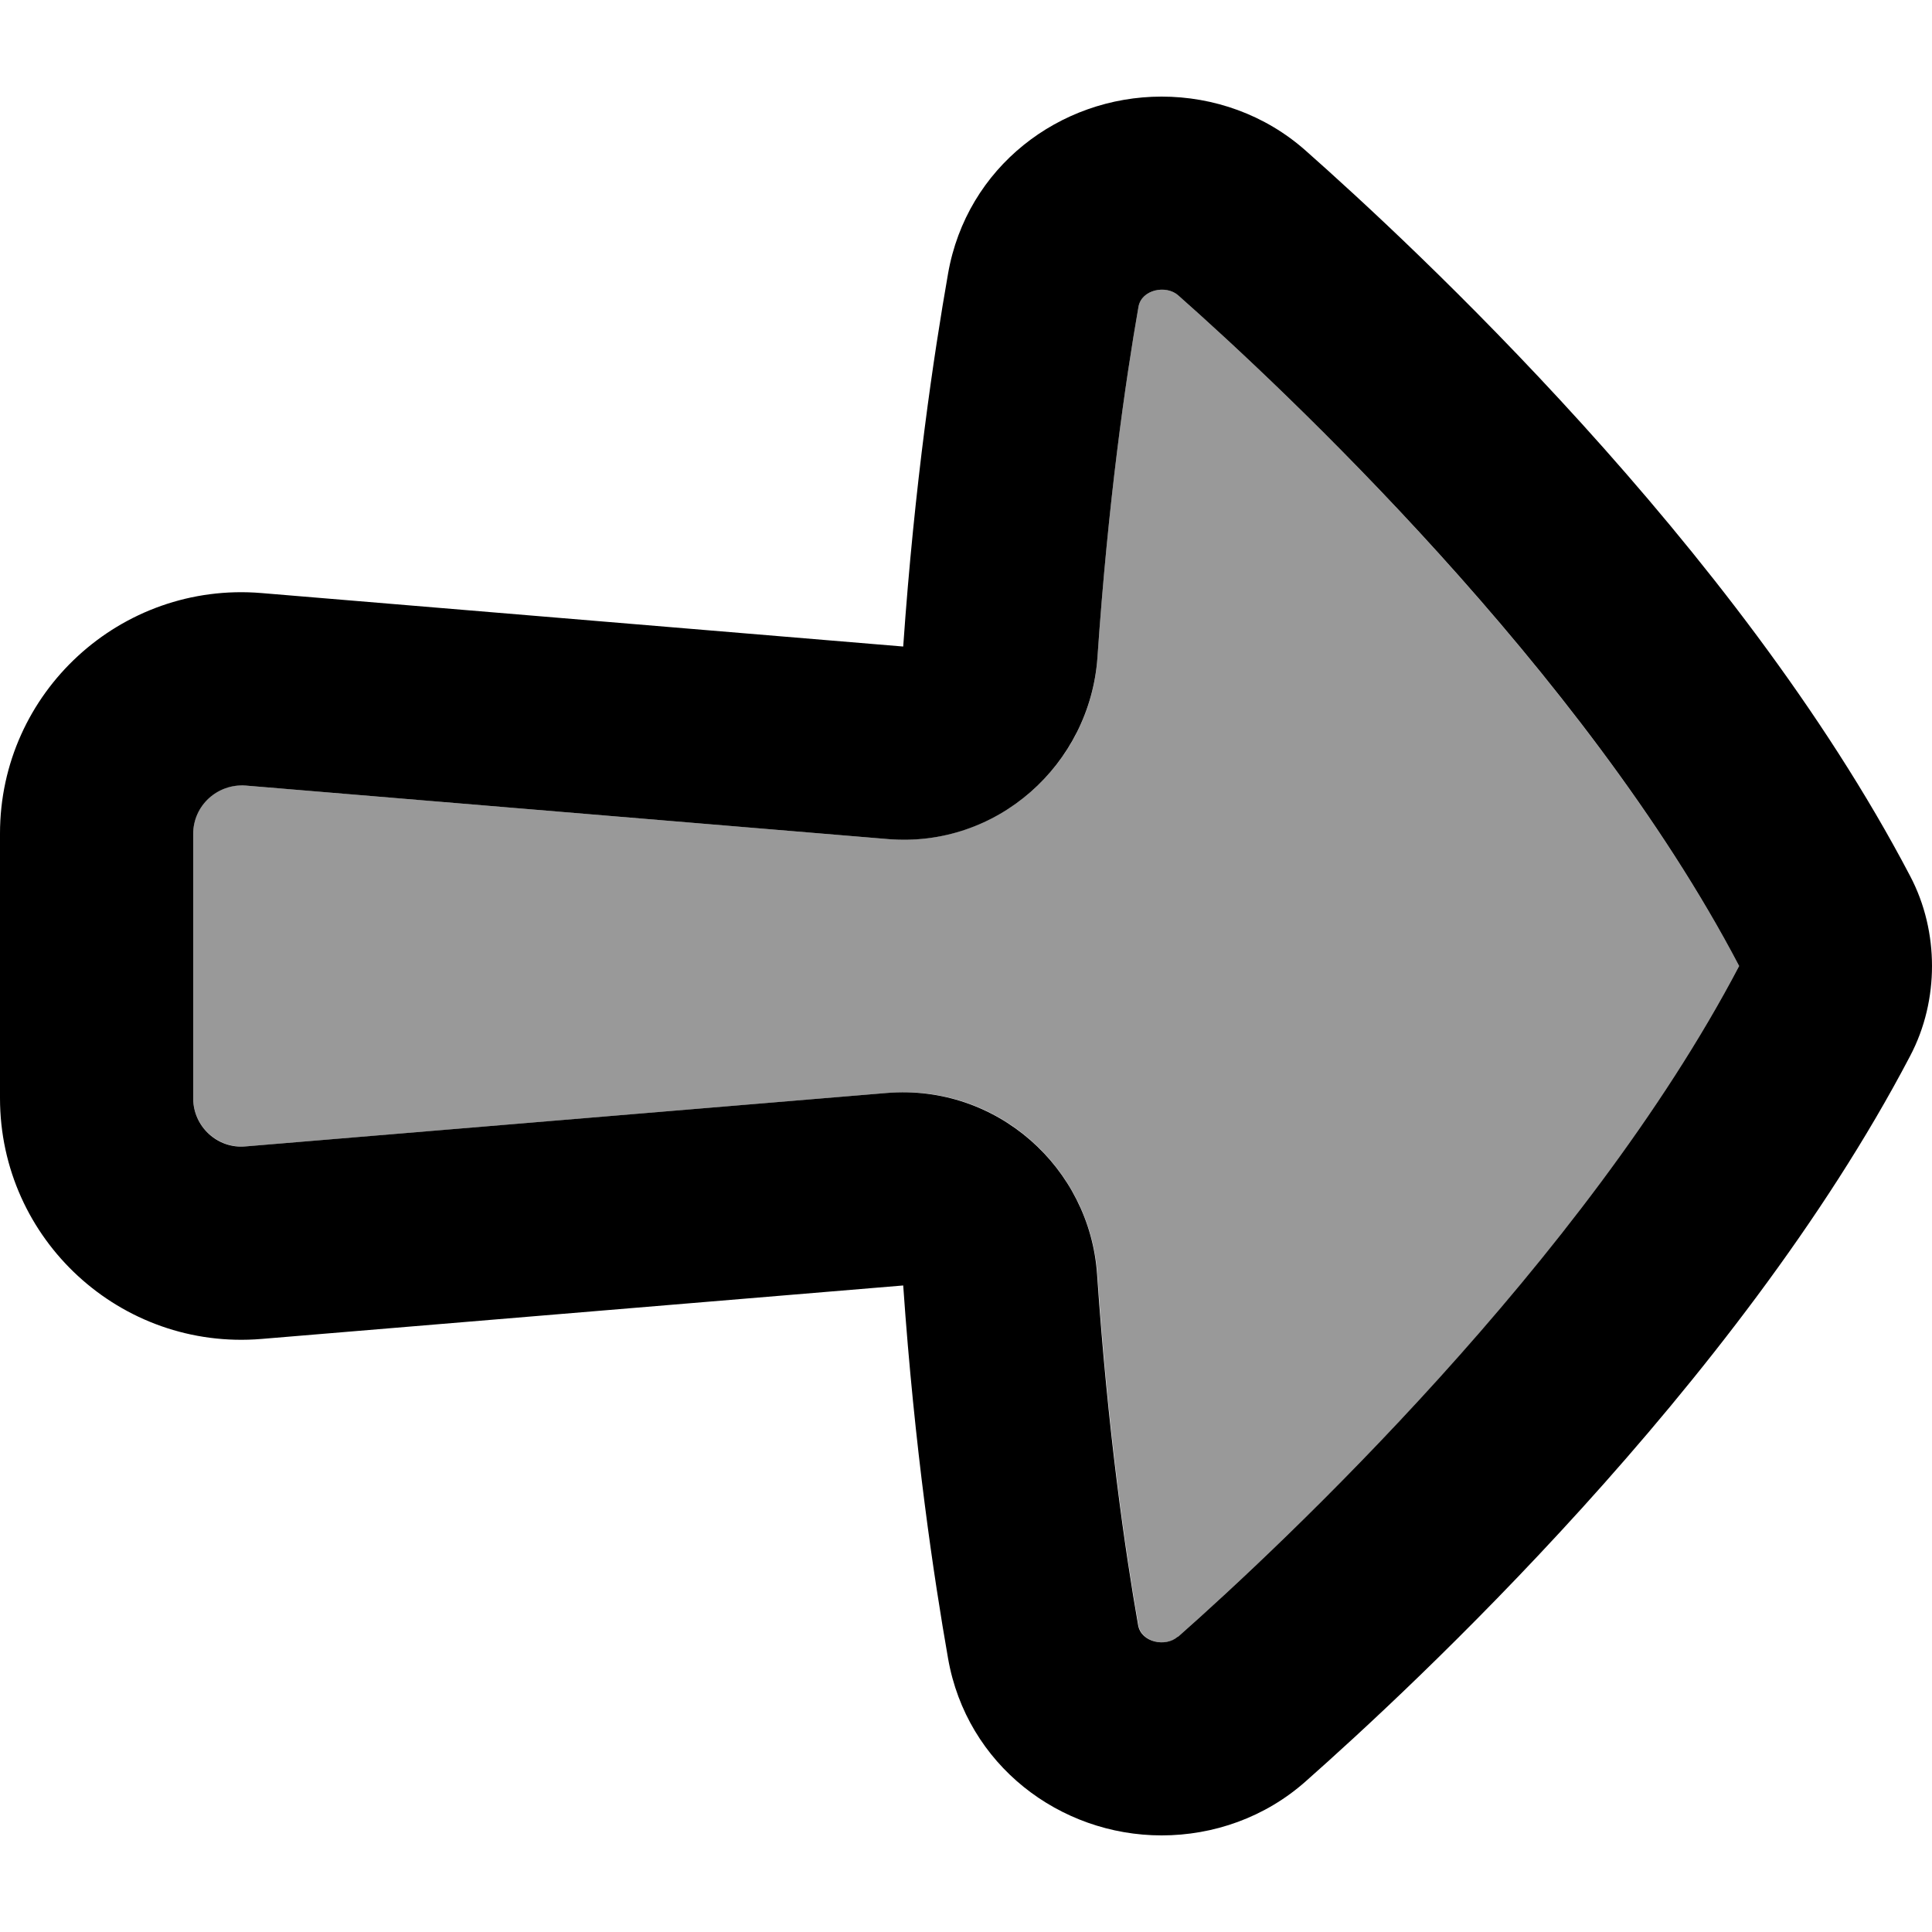 <svg xmlns="http://www.w3.org/2000/svg" viewBox="0 0 560 560"><!--! Font Awesome Pro 7.0.0 by @fontawesome - https://fontawesome.com License - https://fontawesome.com/license (Commercial License) Copyright 2025 Fonticons, Inc. --><path style="fill:currentColor;opacity:.4" d="M56 241.6l0 76.7c0 8.2 7 14.6 15.2 14l186-15.5c31.8-2.7 58.7 21.6 60.9 52.6 3.1 45.4 8.1 80 11.9 101.7 .9 5 8 6.4 11.5 3.3 30.1-26.6 117.7-108.7 162.6-194.4-44.9-85.6-132.5-167.8-162.6-194.4-3.5-3.1-10.6-1.7-11.5 3.3-3.8 21.7-8.8 56.2-11.9 101.7-2.1 31-29.1 55.2-60.9 52.6l-186-15.5C63 227 56 233.5 56 241.6z"/><path style="fill:currentColor;opacity:1" d="M336.7 532c15 0 30-5.2 41.8-15.7 30.3-26.8 125-114.5 175.1-210.1 4.4-8.3 6.4-17.4 6.4-26.2s-2-17.9-6.4-26.2c-50.1-95.6-144.8-183.3-175.1-210.1-11.8-10.5-26.8-15.7-41.8-15.7-29.6 0-56.5 20.4-61.9 51.3-4.1 23.4-9.7 60.6-13 108.1l-186-15.5C35 168.5 0 200.7 0 241.6l0 76.7c0 41 35 73.2 75.8 69.8l186-15.5c3.3 47.5 8.9 84.7 13 108.1 5.4 30.9 32.4 51.3 61.9 51.3zm4.7-57.6c-3.5 3.1-10.6 1.7-11.5-3.3-3.8-21.7-8.8-56.2-11.9-101.7-2.1-31-29.1-55.2-60.9-52.6l-186 15.5C63 333 56 326.5 56 318.4l0-76.7c0-8.2 7-14.6 15.2-14l186 15.5c31.8 2.7 58.7-21.6 60.9-52.6 3.1-45.4 8.1-80 11.9-101.7 .9-5 8-6.4 11.5-3.3 30.1 26.6 117.7 108.7 162.6 194.4-44.9 85.6-132.5 167.8-162.6 194.4z"/></svg>